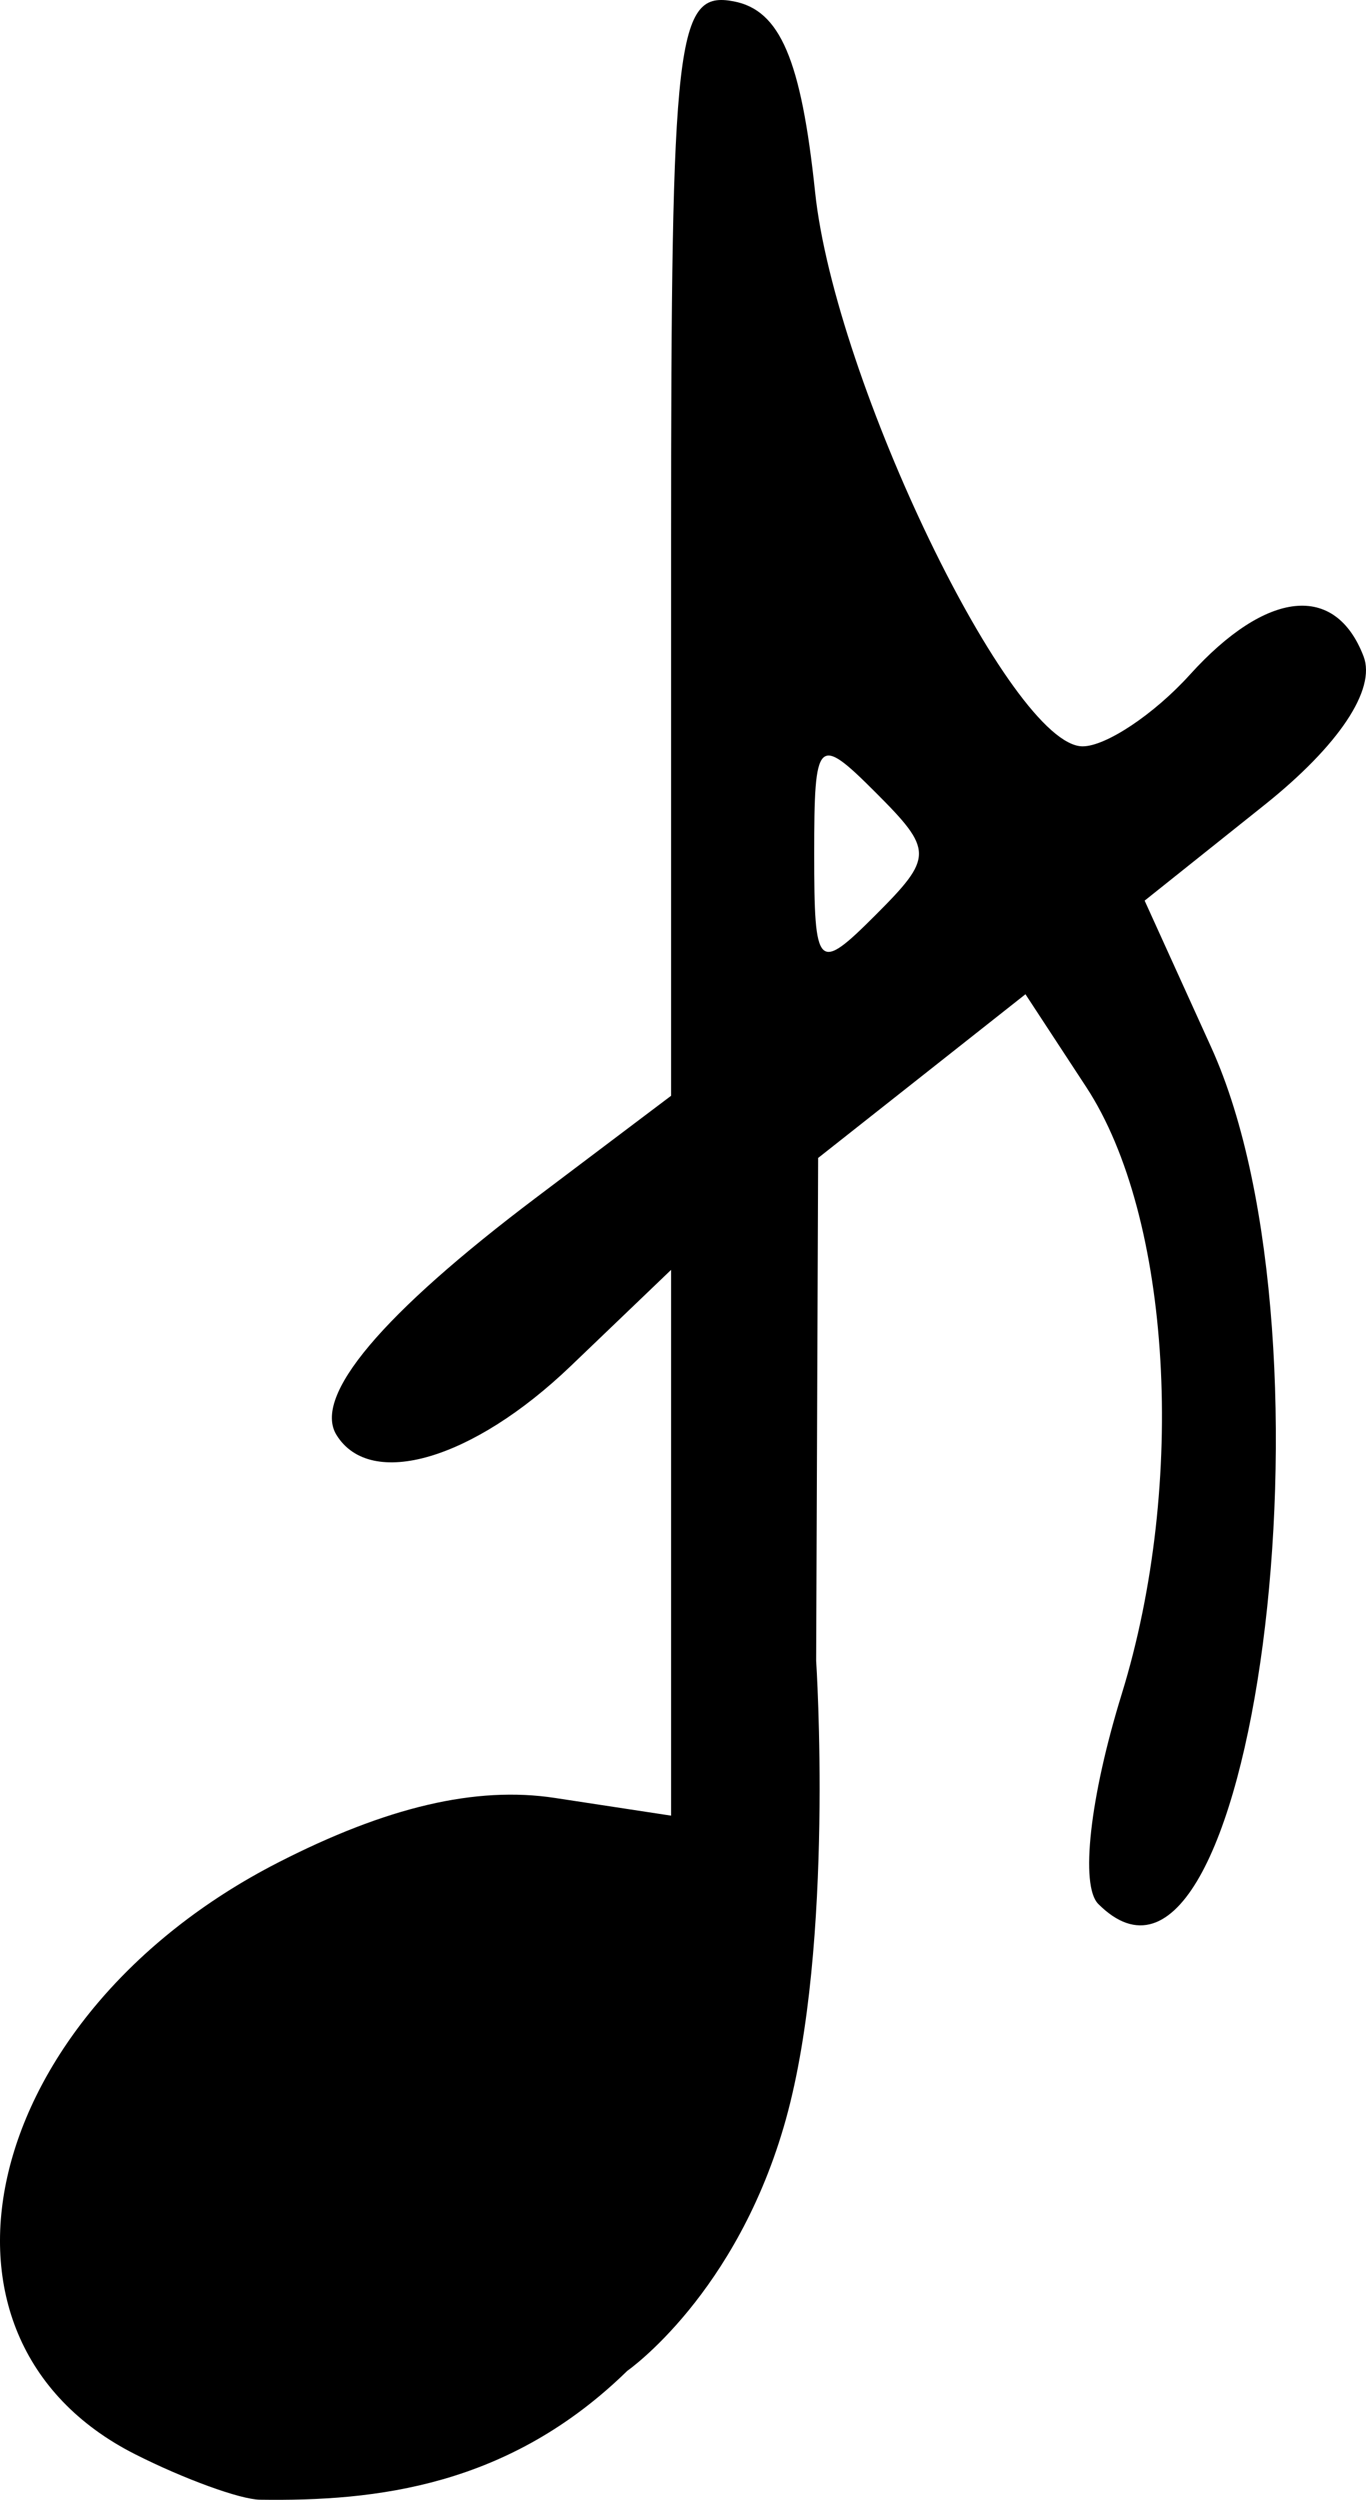 <?xml version="1.0" encoding="UTF-8" standalone="no"?>
<!-- Created with Inkscape (http://www.inkscape.org/) -->
<svg
   xmlns:dc="http://purl.org/dc/elements/1.1/"
   xmlns:cc="http://web.resource.org/cc/"
   xmlns:rdf="http://www.w3.org/1999/02/22-rdf-syntax-ns#"
   xmlns:svg="http://www.w3.org/2000/svg"
   xmlns="http://www.w3.org/2000/svg"
   xmlns:sodipodi="http://sodipodi.sourceforge.net/DTD/sodipodi-0.dtd"
   xmlns:inkscape="http://www.inkscape.org/namespaces/inkscape"
   id="svg2995"
   sodipodi:version="0.32"
   inkscape:version="0.44.1"
   width="100"
   height="182.908"
   version="1.0"
   sodipodi:docbase="C:\Documents and Settings\Matthew Gruen\Desktop"
   sodipodi:docname="Cartoon_grace_note.svg">
  <defs
     id="defs2998" />
  <sodipodi:namedview
     inkscape:window-height="573"
     inkscape:window-width="853"
     inkscape:pageshadow="2"
     inkscape:pageopacity="0.0"
     guidetolerance="10.0"
     gridtolerance="10.0"
     objecttolerance="10.0"
     borderopacity="1.0"
     bordercolor="#666666"
     pagecolor="#ffffff"
     id="base"
     inkscape:zoom="2.6928571"
     inkscape:cx="11.491513"
     inkscape:cy="117.37087"
     inkscape:window-x="0"
     inkscape:window-y="0"
     inkscape:current-layer="svg2995" />
  <path
     style="fill:black"
     d="M 9.886,179.57 C -7.046,171.003 -1.36,147.418 20.319,136.299 C 28.31,132.201 34.845,130.672 40.616,131.551 L 49.128,132.848 L 49.128,112.88 L 49.128,92.913 L 41.782,99.95 C 34.624,106.808 27.119,109.015 24.634,104.994 C 22.882,102.16 27.948,96.148 39.306,87.582 L 49.128,80.176 L 49.128,39.701 C 49.128,2.566 49.506,-0.703 53.711,0.099 C 57.109,0.747 58.65,4.353 59.669,14.041 C 61.126,27.894 74.025,54.608 79.256,54.608 C 80.965,54.608 84.496,52.251 87.103,49.37 C 92.721,43.161 97.751,42.63 99.822,48.025 C 100.751,50.447 98.004,54.561 92.555,58.908 L 83.795,65.898 L 88.665,76.622 C 98.522,98.326 91.64,150.547 80.403,139.311 C 79.062,137.97 79.783,131.507 82.116,123.956 C 86.889,108.502 85.752,89.051 79.521,79.54 L 75.07,72.747 L 67.482,78.737 L 59.893,84.726 L 59.748,121.515 C 59.748,121.515 61.101,142.203 57.54,155.037 C 53.98,167.872 45.919,173.472 45.919,173.472 C 37.25,181.937 27.537,183.024 19.027,182.899 C 17.577,182.878 13.464,181.38 9.886,179.57 z M 64.093,57.975 C 59.853,53.735 59.604,53.984 59.604,62.465 C 59.604,70.945 59.853,71.195 64.093,66.954 C 68.333,62.714 68.333,62.215 64.093,57.975 z "
     id="path3004"
     sodipodi:nodetypes="cscccccscccssssscccsscccccccsccssc" />
</svg>
